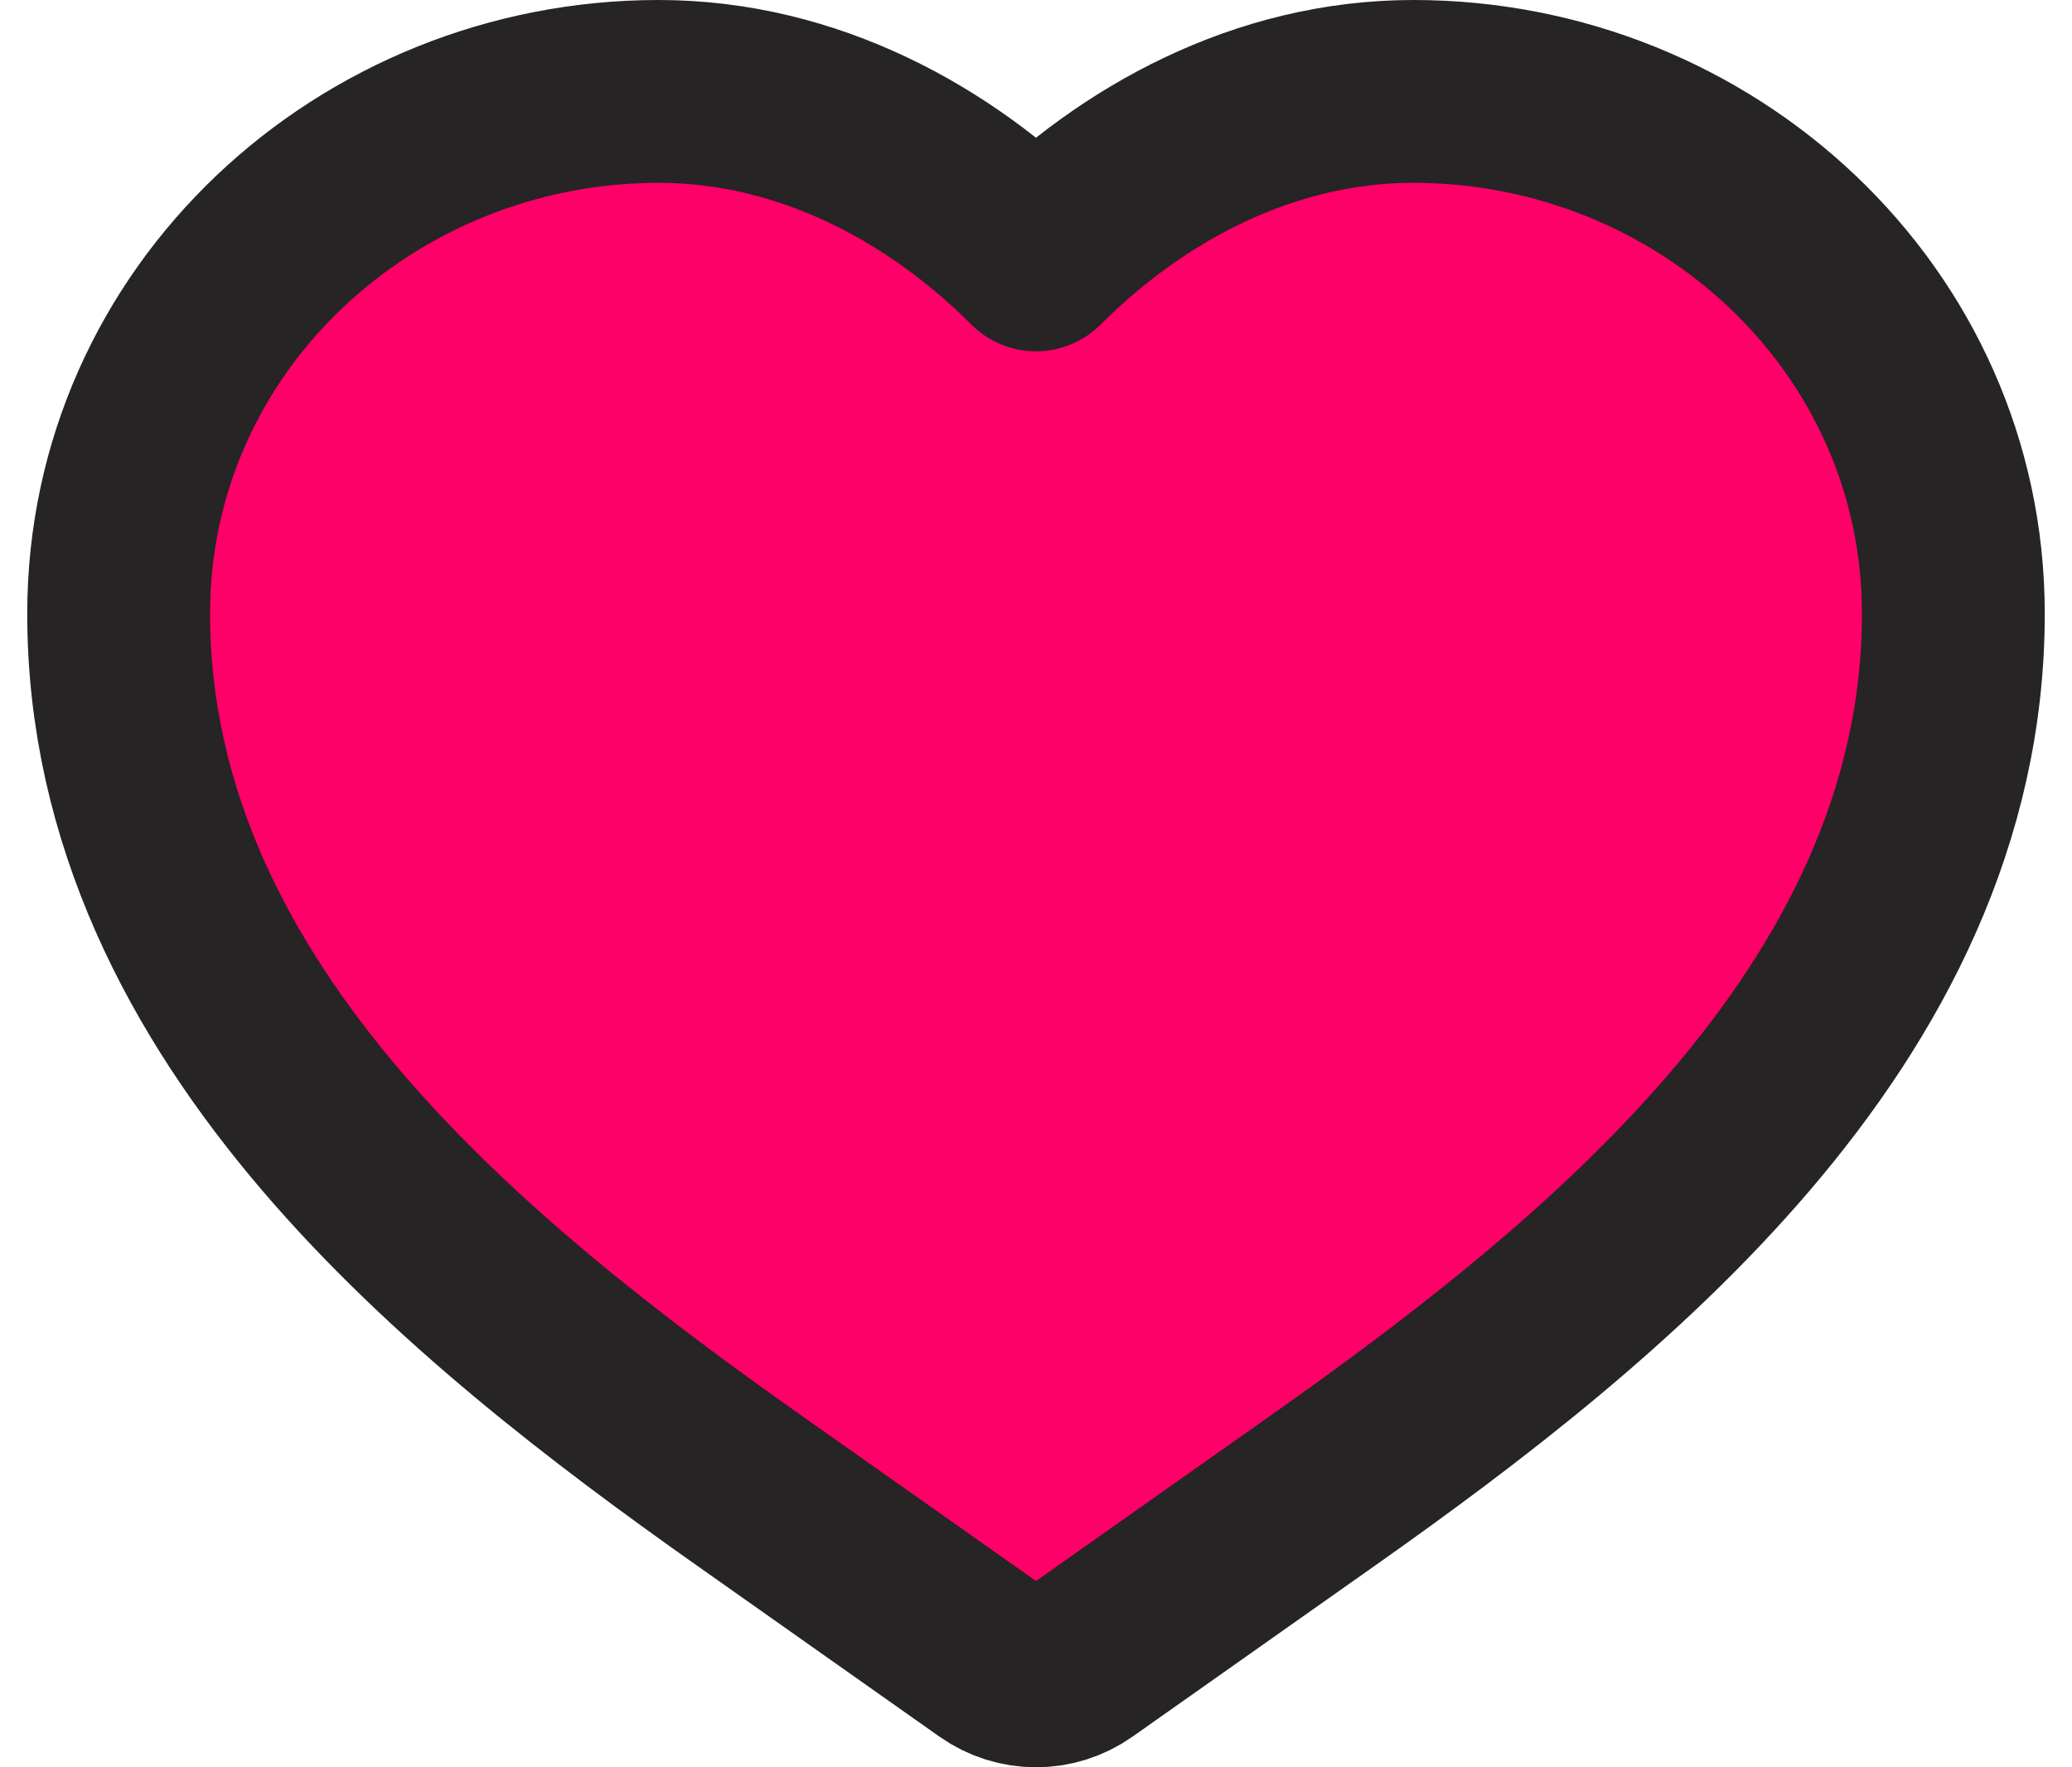<?xml version="1.0" encoding="UTF-8"?>
<svg xmlns="http://www.w3.org/2000/svg" width="34" height="29" viewBox="0 0 34 29" fill="none">
  <path d="M10.807 1.5C6.023 1.5 1.947 5.228 1.947 10.071C1.947 13.411 3.448 16.224 5.437 18.553C7.419 20.875 9.976 22.824 12.288 24.455L16.277 27.269C16.713 27.577 17.286 27.577 17.723 27.269L21.712 24.455C24.024 22.824 26.581 20.875 28.563 18.553C30.552 16.224 32.053 13.411 32.053 10.071C32.053 5.228 27.977 1.5 23.193 1.5C20.727 1.5 18.557 2.705 17 4.265C15.443 2.705 13.273 1.5 10.807 1.5Z" fill="#FF0069" stroke="#262424" stroke-width="3" stroke-linecap="round" stroke-linejoin="round"></path>
</svg>
